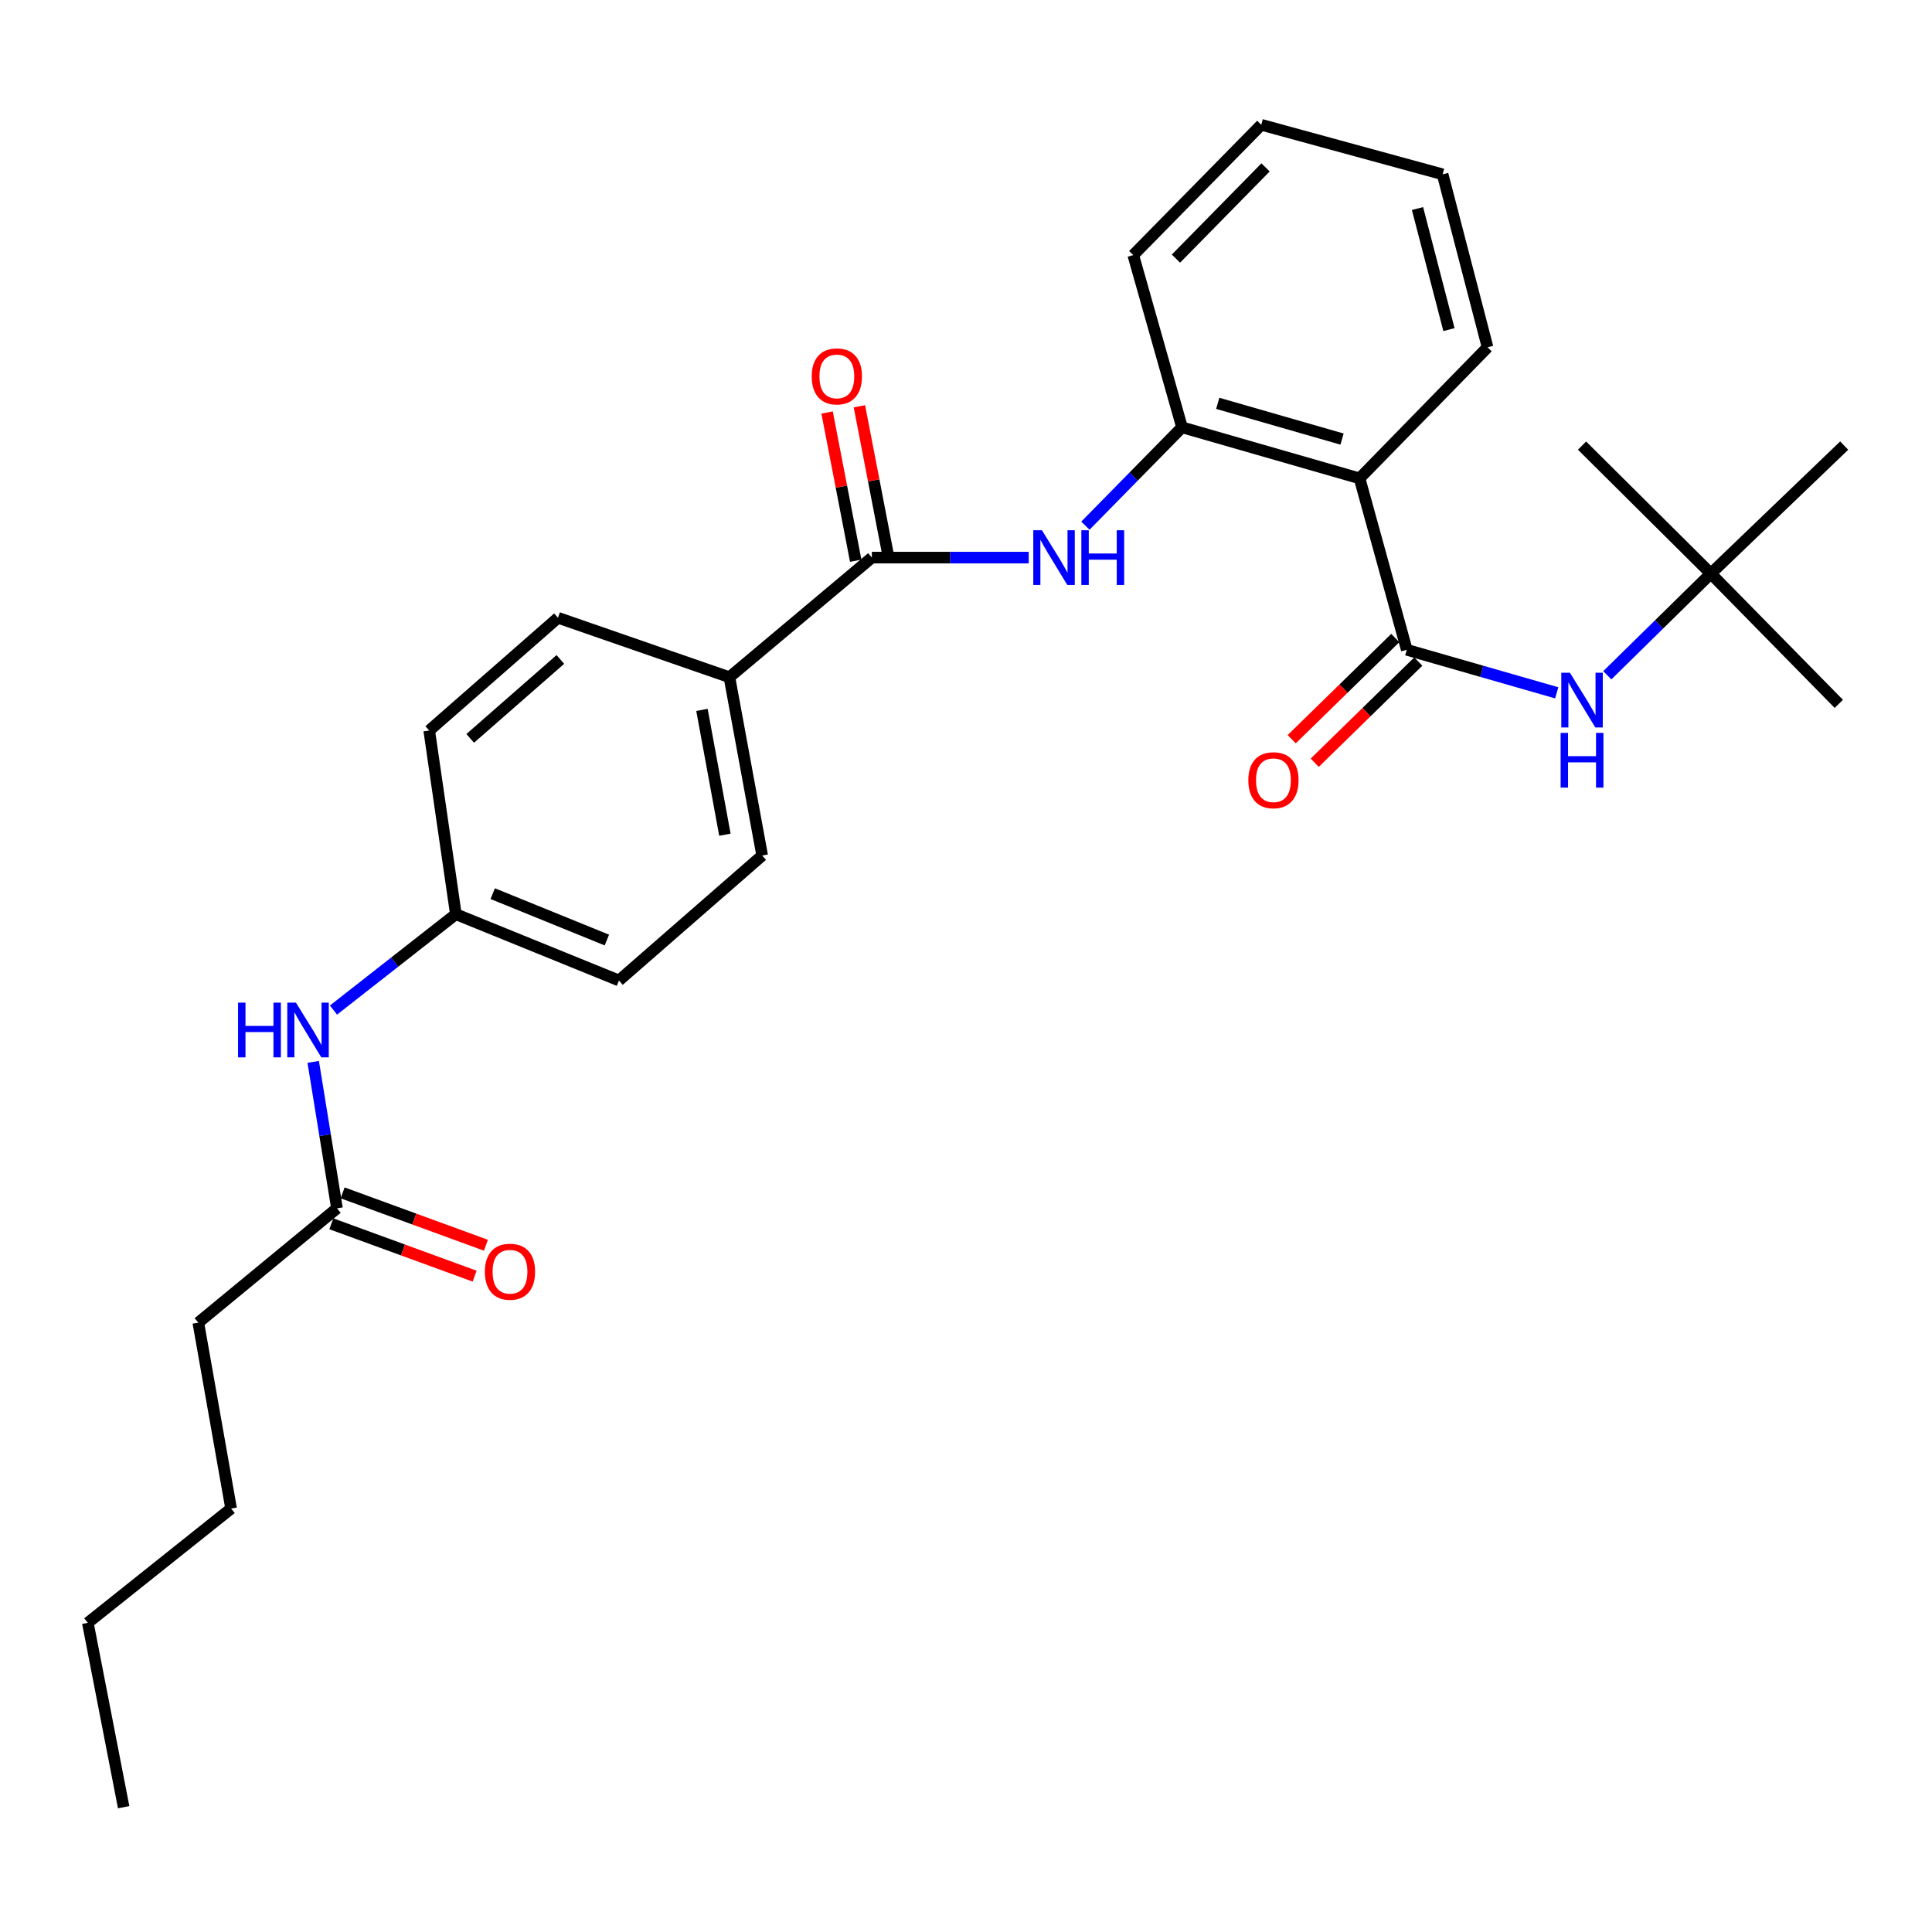 <?xml version='1.0' encoding='iso-8859-1'?>
<svg version='1.1' baseProfile='full'
              xmlns='http://www.w3.org/2000/svg'
                      xmlns:rdkit='http://www.rdkit.org/xml'
                      xmlns:xlink='http://www.w3.org/1999/xlink'
                  xml:space='preserve'
width='1000px' height='1000px' viewBox='0 0 1000 1000'>
<!-- END OF HEADER -->
<rect style='opacity:1.0;fill:#FFFFFF;stroke:none' width='1000' height='1000' x='0' y='0'> </rect>
<path class='bond-0' d='M 728.148,336.326 L 703.71,247.603' style='fill:none;fill-rule:evenodd;stroke:#000000;stroke-width:6px;stroke-linecap:butt;stroke-linejoin:miter;stroke-opacity:1' />
<path class='bond-4' d='M 728.148,336.326 L 766.954,347.465' style='fill:none;fill-rule:evenodd;stroke:#000000;stroke-width:6px;stroke-linecap:butt;stroke-linejoin:miter;stroke-opacity:1' />
<path class='bond-4' d='M 766.954,347.465 L 805.759,358.603' style='fill:none;fill-rule:evenodd;stroke:#0000FF;stroke-width:6px;stroke-linecap:butt;stroke-linejoin:miter;stroke-opacity:1' />
<path class='bond-8' d='M 722.195,330.233 L 695.393,356.422' style='fill:none;fill-rule:evenodd;stroke:#000000;stroke-width:6px;stroke-linecap:butt;stroke-linejoin:miter;stroke-opacity:1' />
<path class='bond-8' d='M 695.393,356.422 L 668.59,382.61' style='fill:none;fill-rule:evenodd;stroke:#FF0000;stroke-width:6px;stroke-linecap:butt;stroke-linejoin:miter;stroke-opacity:1' />
<path class='bond-8' d='M 734.101,342.418 L 707.299,368.607' style='fill:none;fill-rule:evenodd;stroke:#000000;stroke-width:6px;stroke-linecap:butt;stroke-linejoin:miter;stroke-opacity:1' />
<path class='bond-8' d='M 707.299,368.607 L 680.497,394.796' style='fill:none;fill-rule:evenodd;stroke:#FF0000;stroke-width:6px;stroke-linecap:butt;stroke-linejoin:miter;stroke-opacity:1' />
<path class='bond-3' d='M 703.71,247.603 L 611.807,221.177' style='fill:none;fill-rule:evenodd;stroke:#000000;stroke-width:6px;stroke-linecap:butt;stroke-linejoin:miter;stroke-opacity:1' />
<path class='bond-3' d='M 694.633,227.266 L 630.301,208.768' style='fill:none;fill-rule:evenodd;stroke:#000000;stroke-width:6px;stroke-linecap:butt;stroke-linejoin:miter;stroke-opacity:1' />
<path class='bond-17' d='M 703.71,247.603 L 769.954,179.75' style='fill:none;fill-rule:evenodd;stroke:#000000;stroke-width:6px;stroke-linecap:butt;stroke-linejoin:miter;stroke-opacity:1' />
<path class='bond-1' d='M 451.275,288.614 L 491.871,288.614' style='fill:none;fill-rule:evenodd;stroke:#000000;stroke-width:6px;stroke-linecap:butt;stroke-linejoin:miter;stroke-opacity:1' />
<path class='bond-1' d='M 491.871,288.614 L 532.466,288.614' style='fill:none;fill-rule:evenodd;stroke:#0000FF;stroke-width:6px;stroke-linecap:butt;stroke-linejoin:miter;stroke-opacity:1' />
<path class='bond-5' d='M 451.275,288.614 L 377.545,350.523' style='fill:none;fill-rule:evenodd;stroke:#000000;stroke-width:6px;stroke-linecap:butt;stroke-linejoin:miter;stroke-opacity:1' />
<path class='bond-9' d='M 459.639,286.999 L 452.232,248.638' style='fill:none;fill-rule:evenodd;stroke:#000000;stroke-width:6px;stroke-linecap:butt;stroke-linejoin:miter;stroke-opacity:1' />
<path class='bond-9' d='M 452.232,248.638 L 444.826,210.278' style='fill:none;fill-rule:evenodd;stroke:#FF0000;stroke-width:6px;stroke-linecap:butt;stroke-linejoin:miter;stroke-opacity:1' />
<path class='bond-9' d='M 442.912,290.229 L 435.505,251.868' style='fill:none;fill-rule:evenodd;stroke:#000000;stroke-width:6px;stroke-linecap:butt;stroke-linejoin:miter;stroke-opacity:1' />
<path class='bond-9' d='M 435.505,251.868 L 428.098,213.507' style='fill:none;fill-rule:evenodd;stroke:#FF0000;stroke-width:6px;stroke-linecap:butt;stroke-linejoin:miter;stroke-opacity:1' />
<path class='bond-2' d='M 561.794,272.091 L 586.801,246.634' style='fill:none;fill-rule:evenodd;stroke:#0000FF;stroke-width:6px;stroke-linecap:butt;stroke-linejoin:miter;stroke-opacity:1' />
<path class='bond-2' d='M 586.801,246.634 L 611.807,221.177' style='fill:none;fill-rule:evenodd;stroke:#000000;stroke-width:6px;stroke-linecap:butt;stroke-linejoin:miter;stroke-opacity:1' />
<path class='bond-18' d='M 611.807,221.177 L 586.574,132.038' style='fill:none;fill-rule:evenodd;stroke:#000000;stroke-width:6px;stroke-linecap:butt;stroke-linejoin:miter;stroke-opacity:1' />
<path class='bond-10' d='M 831.935,349.519 L 858.727,323.203' style='fill:none;fill-rule:evenodd;stroke:#0000FF;stroke-width:6px;stroke-linecap:butt;stroke-linejoin:miter;stroke-opacity:1' />
<path class='bond-10' d='M 858.727,323.203 L 885.519,296.886' style='fill:none;fill-rule:evenodd;stroke:#000000;stroke-width:6px;stroke-linecap:butt;stroke-linejoin:miter;stroke-opacity:1' />
<path class='bond-12' d='M 377.545,350.523 L 394.506,442.814' style='fill:none;fill-rule:evenodd;stroke:#000000;stroke-width:6px;stroke-linecap:butt;stroke-linejoin:miter;stroke-opacity:1' />
<path class='bond-12' d='M 363.333,367.446 L 375.206,432.05' style='fill:none;fill-rule:evenodd;stroke:#000000;stroke-width:6px;stroke-linecap:butt;stroke-linejoin:miter;stroke-opacity:1' />
<path class='bond-13' d='M 377.545,350.523 L 288.813,319.762' style='fill:none;fill-rule:evenodd;stroke:#000000;stroke-width:6px;stroke-linecap:butt;stroke-linejoin:miter;stroke-opacity:1' />
<path class='bond-6' d='M 174.421,625.427 L 168.269,587.526' style='fill:none;fill-rule:evenodd;stroke:#000000;stroke-width:6px;stroke-linecap:butt;stroke-linejoin:miter;stroke-opacity:1' />
<path class='bond-6' d='M 168.269,587.526 L 162.117,549.624' style='fill:none;fill-rule:evenodd;stroke:#0000FF;stroke-width:6px;stroke-linecap:butt;stroke-linejoin:miter;stroke-opacity:1' />
<path class='bond-11' d='M 171.497,633.428 L 208.579,646.981' style='fill:none;fill-rule:evenodd;stroke:#000000;stroke-width:6px;stroke-linecap:butt;stroke-linejoin:miter;stroke-opacity:1' />
<path class='bond-11' d='M 208.579,646.981 L 245.66,660.534' style='fill:none;fill-rule:evenodd;stroke:#FF0000;stroke-width:6px;stroke-linecap:butt;stroke-linejoin:miter;stroke-opacity:1' />
<path class='bond-11' d='M 177.346,617.426 L 214.427,630.98' style='fill:none;fill-rule:evenodd;stroke:#000000;stroke-width:6px;stroke-linecap:butt;stroke-linejoin:miter;stroke-opacity:1' />
<path class='bond-11' d='M 214.427,630.98 L 251.508,644.533' style='fill:none;fill-rule:evenodd;stroke:#FF0000;stroke-width:6px;stroke-linecap:butt;stroke-linejoin:miter;stroke-opacity:1' />
<path class='bond-19' d='M 174.421,625.427 L 102.641,684.591' style='fill:none;fill-rule:evenodd;stroke:#000000;stroke-width:6px;stroke-linecap:butt;stroke-linejoin:miter;stroke-opacity:1' />
<path class='bond-7' d='M 172.609,522.809 L 204.28,497.998' style='fill:none;fill-rule:evenodd;stroke:#0000FF;stroke-width:6px;stroke-linecap:butt;stroke-linejoin:miter;stroke-opacity:1' />
<path class='bond-7' d='M 204.28,497.998 L 235.952,473.186' style='fill:none;fill-rule:evenodd;stroke:#000000;stroke-width:6px;stroke-linecap:butt;stroke-linejoin:miter;stroke-opacity:1' />
<path class='bond-20' d='M 885.519,296.886 L 954.545,230.642' style='fill:none;fill-rule:evenodd;stroke:#000000;stroke-width:6px;stroke-linecap:butt;stroke-linejoin:miter;stroke-opacity:1' />
<path class='bond-21' d='M 885.519,296.886 L 818.859,230.642' style='fill:none;fill-rule:evenodd;stroke:#000000;stroke-width:6px;stroke-linecap:butt;stroke-linejoin:miter;stroke-opacity:1' />
<path class='bond-22' d='M 885.519,296.886 L 951.772,364.332' style='fill:none;fill-rule:evenodd;stroke:#000000;stroke-width:6px;stroke-linecap:butt;stroke-linejoin:miter;stroke-opacity:1' />
<path class='bond-15' d='M 394.506,442.814 L 320.359,507.496' style='fill:none;fill-rule:evenodd;stroke:#000000;stroke-width:6px;stroke-linecap:butt;stroke-linejoin:miter;stroke-opacity:1' />
<path class='bond-16' d='M 288.813,319.762 L 222.162,378.122' style='fill:none;fill-rule:evenodd;stroke:#000000;stroke-width:6px;stroke-linecap:butt;stroke-linejoin:miter;stroke-opacity:1' />
<path class='bond-16' d='M 290.038,341.334 L 243.382,382.186' style='fill:none;fill-rule:evenodd;stroke:#000000;stroke-width:6px;stroke-linecap:butt;stroke-linejoin:miter;stroke-opacity:1' />
<path class='bond-14' d='M 235.952,473.186 L 222.162,378.122' style='fill:none;fill-rule:evenodd;stroke:#000000;stroke-width:6px;stroke-linecap:butt;stroke-linejoin:miter;stroke-opacity:1' />
<path class='bond-29' d='M 235.952,473.186 L 320.359,507.496' style='fill:none;fill-rule:evenodd;stroke:#000000;stroke-width:6px;stroke-linecap:butt;stroke-linejoin:miter;stroke-opacity:1' />
<path class='bond-29' d='M 255.028,462.55 L 314.113,486.567' style='fill:none;fill-rule:evenodd;stroke:#000000;stroke-width:6px;stroke-linecap:butt;stroke-linejoin:miter;stroke-opacity:1' />
<path class='bond-25' d='M 769.954,179.75 L 746.699,90.232' style='fill:none;fill-rule:evenodd;stroke:#000000;stroke-width:6px;stroke-linecap:butt;stroke-linejoin:miter;stroke-opacity:1' />
<path class='bond-25' d='M 749.977,170.606 L 733.698,107.944' style='fill:none;fill-rule:evenodd;stroke:#000000;stroke-width:6px;stroke-linecap:butt;stroke-linejoin:miter;stroke-opacity:1' />
<path class='bond-28' d='M 586.574,132.038 L 652.837,64.592' style='fill:none;fill-rule:evenodd;stroke:#000000;stroke-width:6px;stroke-linecap:butt;stroke-linejoin:miter;stroke-opacity:1' />
<path class='bond-28' d='M 608.666,133.861 L 655.05,86.649' style='fill:none;fill-rule:evenodd;stroke:#000000;stroke-width:6px;stroke-linecap:butt;stroke-linejoin:miter;stroke-opacity:1' />
<path class='bond-23' d='M 102.641,684.591 L 119.62,780.82' style='fill:none;fill-rule:evenodd;stroke:#000000;stroke-width:6px;stroke-linecap:butt;stroke-linejoin:miter;stroke-opacity:1' />
<path class='bond-24' d='M 119.62,780.82 L 45.455,839.965' style='fill:none;fill-rule:evenodd;stroke:#000000;stroke-width:6px;stroke-linecap:butt;stroke-linejoin:miter;stroke-opacity:1' />
<path class='bond-27' d='M 45.455,839.965 L 64.005,935.408' style='fill:none;fill-rule:evenodd;stroke:#000000;stroke-width:6px;stroke-linecap:butt;stroke-linejoin:miter;stroke-opacity:1' />
<path class='bond-26' d='M 746.699,90.232 L 652.837,64.592' style='fill:none;fill-rule:evenodd;stroke:#000000;stroke-width:6px;stroke-linecap:butt;stroke-linejoin:miter;stroke-opacity:1' />
<path  class='atom-3' d='M 539.303 274.454
L 548.583 289.454
Q 549.503 290.934, 550.983 293.614
Q 552.463 296.294, 552.543 296.454
L 552.543 274.454
L 556.303 274.454
L 556.303 302.774
L 552.423 302.774
L 542.463 286.374
Q 541.303 284.454, 540.063 282.254
Q 538.863 280.054, 538.503 279.374
L 538.503 302.774
L 534.823 302.774
L 534.823 274.454
L 539.303 274.454
' fill='#0000FF'/>
<path  class='atom-3' d='M 559.703 274.454
L 563.543 274.454
L 563.543 286.494
L 578.023 286.494
L 578.023 274.454
L 581.863 274.454
L 581.863 302.774
L 578.023 302.774
L 578.023 289.694
L 563.543 289.694
L 563.543 302.774
L 559.703 302.774
L 559.703 274.454
' fill='#0000FF'/>
<path  class='atom-5' d='M 812.599 348.203
L 821.879 363.203
Q 822.799 364.683, 824.279 367.363
Q 825.759 370.043, 825.839 370.203
L 825.839 348.203
L 829.599 348.203
L 829.599 376.523
L 825.719 376.523
L 815.759 360.123
Q 814.599 358.203, 813.359 356.003
Q 812.159 353.803, 811.799 353.123
L 811.799 376.523
L 808.119 376.523
L 808.119 348.203
L 812.599 348.203
' fill='#0000FF'/>
<path  class='atom-5' d='M 807.779 379.355
L 811.619 379.355
L 811.619 391.395
L 826.099 391.395
L 826.099 379.355
L 829.939 379.355
L 829.939 407.675
L 826.099 407.675
L 826.099 394.595
L 811.619 394.595
L 811.619 407.675
L 807.779 407.675
L 807.779 379.355
' fill='#0000FF'/>
<path  class='atom-8' d='M 123.219 518.967
L 127.059 518.967
L 127.059 531.007
L 141.539 531.007
L 141.539 518.967
L 145.379 518.967
L 145.379 547.287
L 141.539 547.287
L 141.539 534.207
L 127.059 534.207
L 127.059 547.287
L 123.219 547.287
L 123.219 518.967
' fill='#0000FF'/>
<path  class='atom-8' d='M 153.179 518.967
L 162.459 533.967
Q 163.379 535.447, 164.859 538.127
Q 166.339 540.807, 166.419 540.967
L 166.419 518.967
L 170.179 518.967
L 170.179 547.287
L 166.299 547.287
L 156.339 530.887
Q 155.179 528.967, 153.939 526.767
Q 152.739 524.567, 152.379 523.887
L 152.379 547.287
L 148.699 547.287
L 148.699 518.967
L 153.179 518.967
' fill='#0000FF'/>
<path  class='atom-9' d='M 646.131 403.842
Q 646.131 397.042, 649.491 393.242
Q 652.851 389.442, 659.131 389.442
Q 665.411 389.442, 668.771 393.242
Q 672.131 397.042, 672.131 403.842
Q 672.131 410.722, 668.731 414.642
Q 665.331 418.522, 659.131 418.522
Q 652.891 418.522, 649.491 414.642
Q 646.131 410.762, 646.131 403.842
M 659.131 415.322
Q 663.451 415.322, 665.771 412.442
Q 668.131 409.522, 668.131 403.842
Q 668.131 398.282, 665.771 395.482
Q 663.451 392.642, 659.131 392.642
Q 654.811 392.642, 652.451 395.442
Q 650.131 398.242, 650.131 403.842
Q 650.131 409.562, 652.451 412.442
Q 654.811 415.322, 659.131 415.322
' fill='#FF0000'/>
<path  class='atom-10' d='M 420.15 194.822
Q 420.15 188.022, 423.51 184.222
Q 426.87 180.422, 433.15 180.422
Q 439.43 180.422, 442.79 184.222
Q 446.15 188.022, 446.15 194.822
Q 446.15 201.702, 442.75 205.622
Q 439.35 209.502, 433.15 209.502
Q 426.91 209.502, 423.51 205.622
Q 420.15 201.742, 420.15 194.822
M 433.15 206.302
Q 437.47 206.302, 439.79 203.422
Q 442.15 200.502, 442.15 194.822
Q 442.15 189.262, 439.79 186.462
Q 437.47 183.622, 433.15 183.622
Q 428.83 183.622, 426.47 186.422
Q 424.15 189.222, 424.15 194.822
Q 424.15 200.542, 426.47 203.422
Q 428.83 206.302, 433.15 206.302
' fill='#FF0000'/>
<path  class='atom-12' d='M 250.968 658.236
Q 250.968 651.436, 254.328 647.636
Q 257.688 643.836, 263.968 643.836
Q 270.248 643.836, 273.608 647.636
Q 276.968 651.436, 276.968 658.236
Q 276.968 665.116, 273.568 669.036
Q 270.168 672.916, 263.968 672.916
Q 257.728 672.916, 254.328 669.036
Q 250.968 665.156, 250.968 658.236
M 263.968 669.716
Q 268.288 669.716, 270.608 666.836
Q 272.968 663.916, 272.968 658.236
Q 272.968 652.676, 270.608 649.876
Q 268.288 647.036, 263.968 647.036
Q 259.648 647.036, 257.288 649.836
Q 254.968 652.636, 254.968 658.236
Q 254.968 663.956, 257.288 666.836
Q 259.648 669.716, 263.968 669.716
' fill='#FF0000'/>
</svg>
